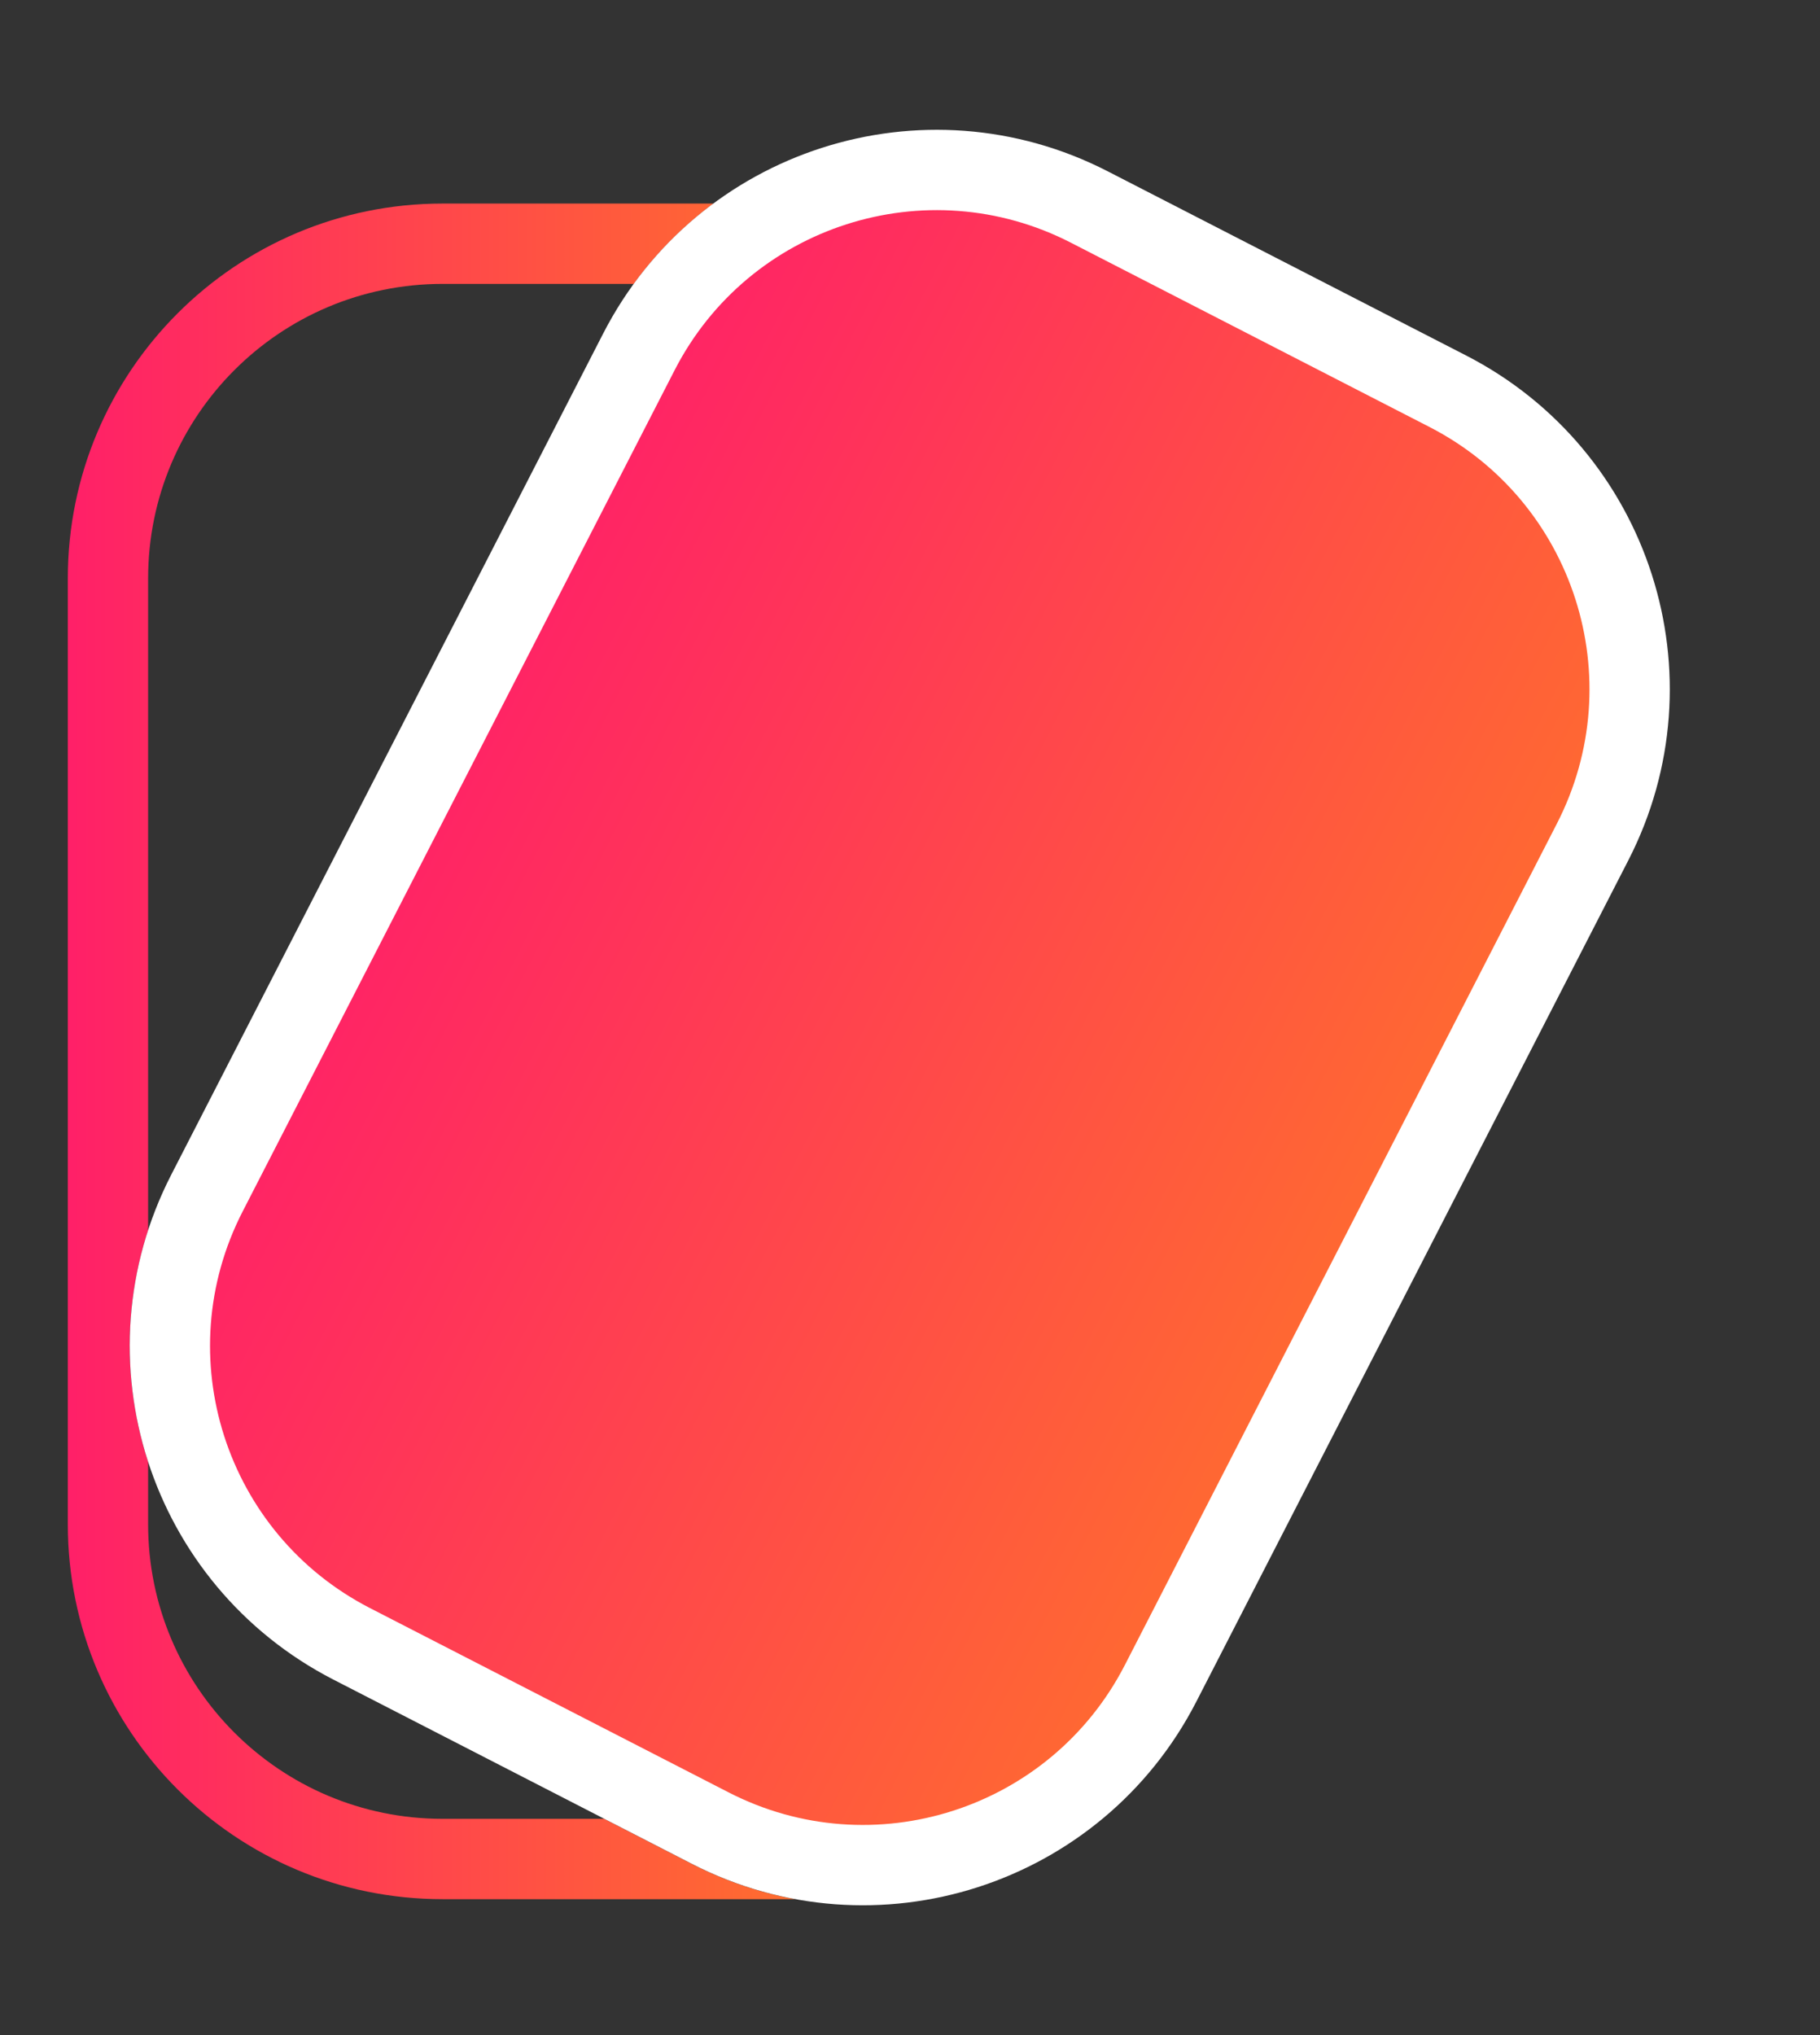 <svg width="34" height="38" viewBox="0 0 34 38" fill="none" xmlns="http://www.w3.org/2000/svg">
<rect x="0" y="0" width="34" height="38" fill="#333333" stroke="none"/>
<path fill-rule="evenodd" clip-rule="evenodd" d="M2.767 22.974V10.801C2.767 7.763 5.229 5.301 8.267 5.301H11.839C12.264 4.718 12.767 4.215 13.328 3.801H8.267C4.401 3.801 1.267 6.935 1.267 10.801V28.462C1.267 32.328 4.401 35.462 8.267 35.462H14.851C14.196 35.34 13.547 35.123 12.924 34.803L11.287 33.962H8.267C5.229 33.962 2.767 31.499 2.767 28.462V27.295C2.321 25.921 2.298 24.41 2.767 22.974Z" fill="url(#paint0_linear_4043_15726)"/>
<path d="M11.936 6.569C13.513 3.499 17.281 2.288 20.351 3.866L27.048 7.306C30.119 8.884 31.329 12.651 29.752 15.722L21.682 31.431C20.104 34.501 16.337 35.712 13.266 34.134L6.569 30.694C3.499 29.116 2.288 25.349 3.866 22.278L11.936 6.569Z" fill="url(#paint1_linear_4043_15726)" stroke="white" stroke-width="1.5"/>
<defs>
<linearGradient id="paint0_linear_4043_15726" x1="0.825" y1="3.931" x2="15.012" y2="3.931" gradientUnits="userSpaceOnUse">
<stop stop-color="#FF1D6A"/>
<stop offset="1" stop-color="#FF6E2E"/>
</linearGradient>
<linearGradient id="paint1_linear_4043_15726" x1="13.786" y1="-0.204" x2="33.785" y2="10.07" gradientUnits="userSpaceOnUse">
<stop stop-color="#FF1D6A"/>
<stop offset="1" stop-color="#FF6E2E"/>
</linearGradient>
</defs>
</svg>
